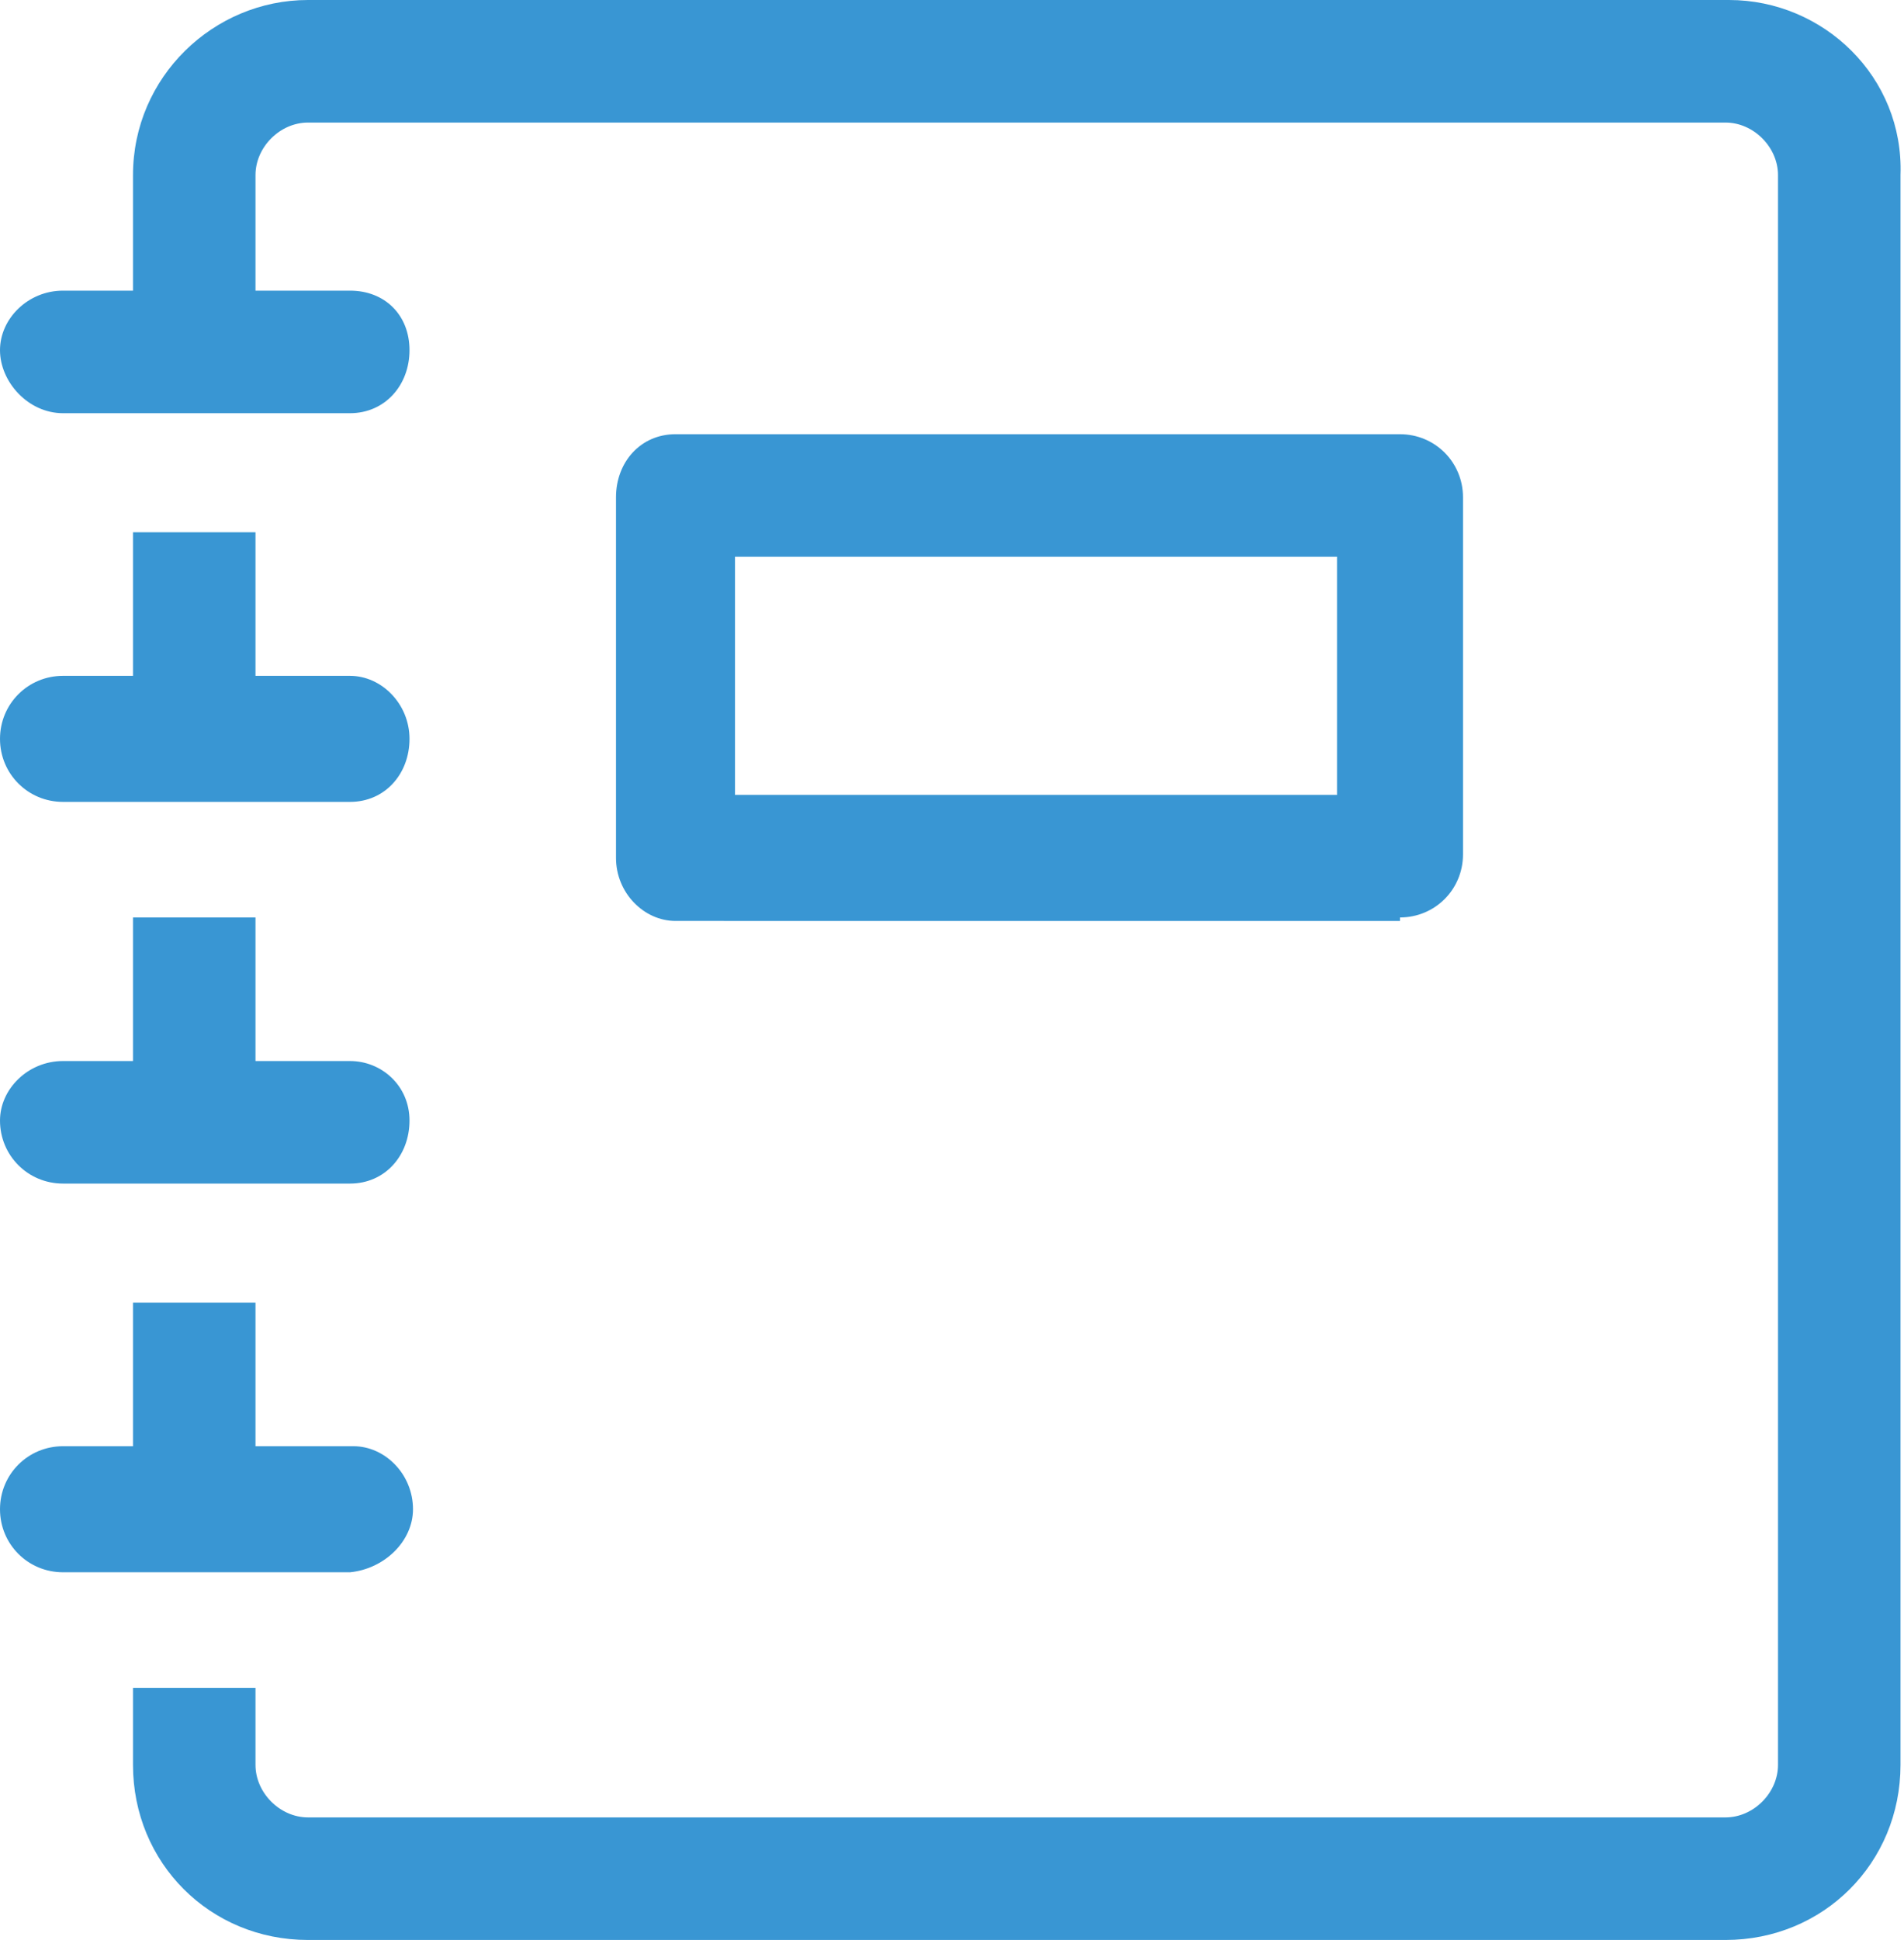 <?xml version="1.0" encoding="utf-8"?>
<!-- Generator: Adobe Illustrator 22.0.1, SVG Export Plug-In . SVG Version: 6.00 Build 0)  -->
<svg version="1.1" id="Calque_1" xmlns="http://www.w3.org/2000/svg" xmlns:xlink="http://www.w3.org/1999/xlink" x="0px" y="0px"
	 viewBox="0 0 54.4 55.4" style="enable-background:new 0 0 54.4 55.4;" xml:space="preserve">
<style type="text/css">
	.st0{fill:#3996D3;}
</style>
<g>
	<path class="st0" d="M11.8,43.1c0-1-0.8-1.8-1.7-1.8H7.3v-4.1H3.8v4.1H1.8c-1,0-1.8,0.8-1.8,1.8c0,1,0.8,1.8,1.8,1.8H10
		C11,44.8,11.8,44,11.8,43.1z"/>
	<path class="st0" d="M1.8,33.8H10c1,0,1.7-0.8,1.7-1.8c0-1-0.8-1.7-1.7-1.7H7.3v-4.1H3.8v4.1H1.8c-1,0-1.8,0.8-1.8,1.7
		C0,33,0.8,33.8,1.8,33.8z"/>
	<path class="st0" d="M3.8,15.2v4.1H1.8c-1,0-1.8,0.8-1.8,1.8c0,1,0.8,1.8,1.8,1.8H10c1,0,1.7-0.8,1.7-1.8c0-1-0.8-1.8-1.7-1.8H7.3
		v-4.1H3.8z"/>
	<path class="st0" d="M49.4,0H8.8c-2.7,0-5,2.2-5,5v3.3H1.8C0.8,8.3,0,9.1,0,10s0.8,1.8,1.8,1.8H10c1,0,1.7-0.8,1.7-1.8
		S11,8.3,10,8.3H7.3V5c0-0.8,0.7-1.5,1.5-1.5h40.5c0.8,0,1.5,0.7,1.5,1.5v45.4c0,0.8-0.7,1.5-1.5,1.5H8.8c-0.8,0-1.5-0.7-1.5-1.5
		v-2.2H3.8v2.2c0,2.8,2.2,5,5,5h40.5c2.8,0,5-2.2,5-5V5C54.4,2.2,52.1,0,49.4,0z"/>
	<path class="st0" d="M40,26.2c1,0,1.8-0.8,1.8-1.8V14.2c0-1-0.8-1.8-1.8-1.8H19.3c-1,0-1.7,0.8-1.7,1.8v10.3c0,1,0.8,1.8,1.7,1.8
		H40z M21,15.9h17.2v6.8H21V15.9z"/>
</g>
</svg>
